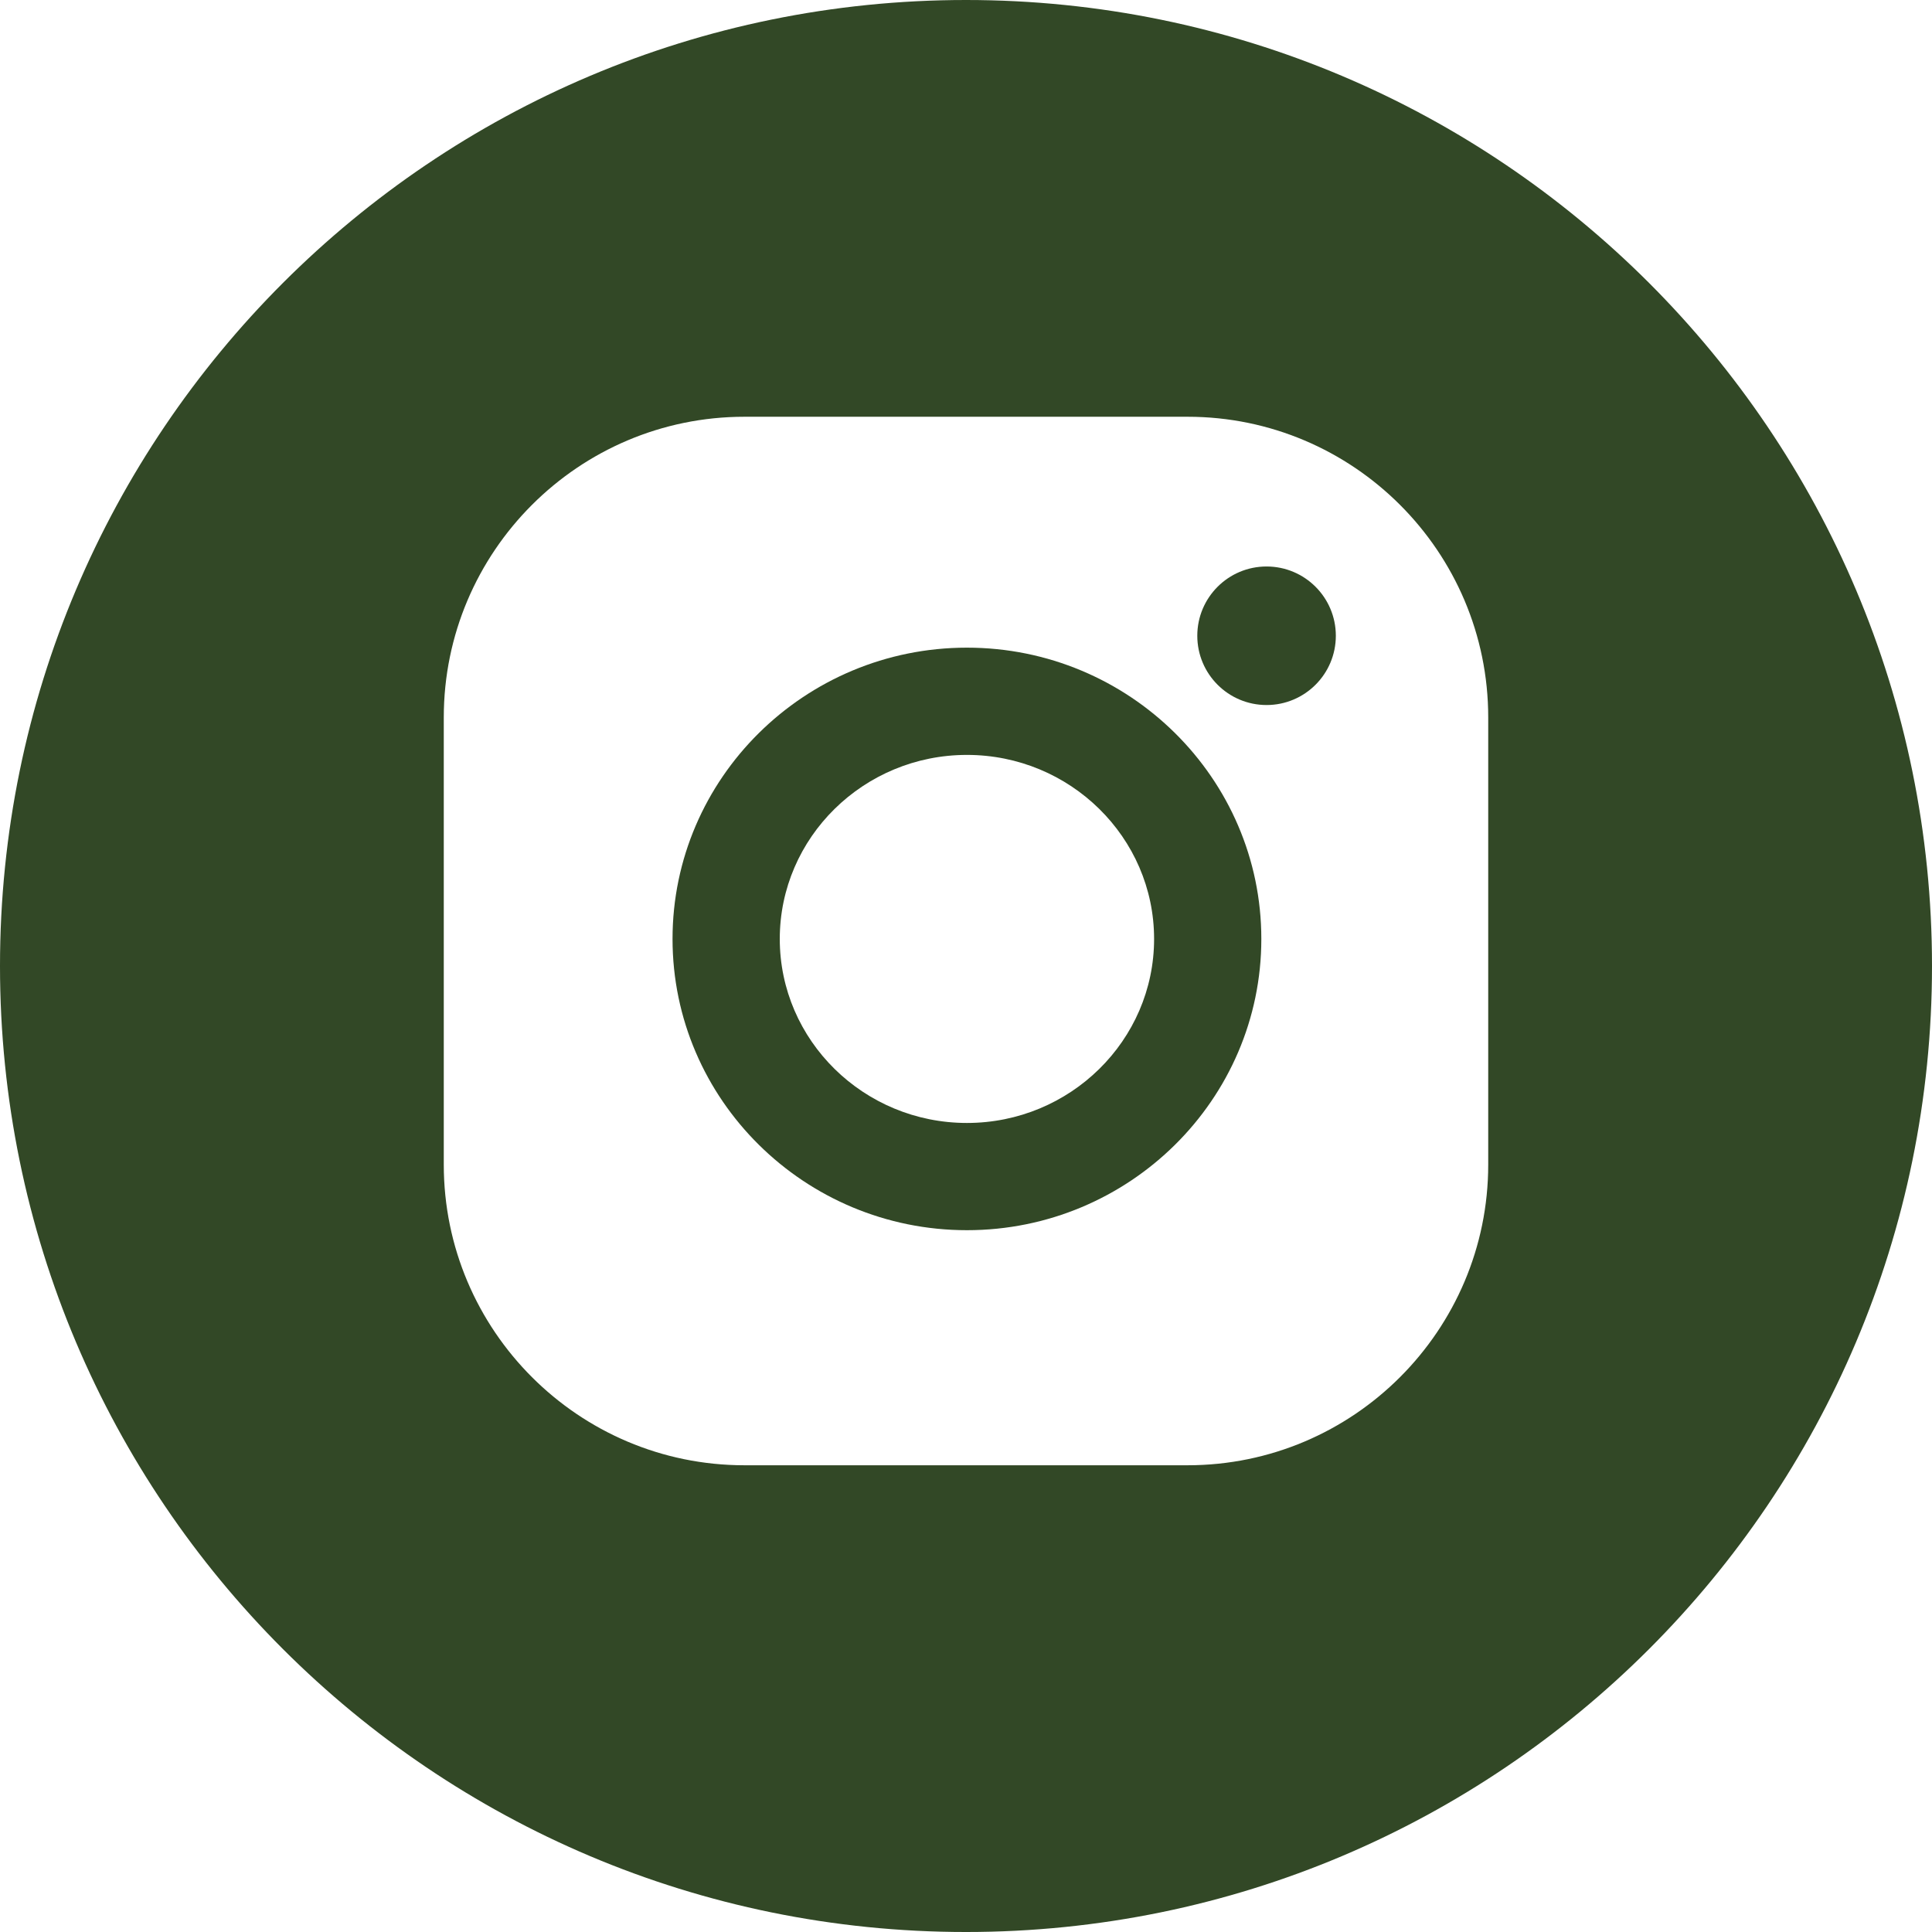 <?xml version="1.0" encoding="UTF-8"?> <!-- Generator: Adobe Illustrator 16.0.0, SVG Export Plug-In . SVG Version: 6.00 Build 0) --> <svg xmlns="http://www.w3.org/2000/svg" xmlns:xlink="http://www.w3.org/1999/xlink" id="Layer_1" x="0px" y="0px" width="850.389px" height="850.391px" viewBox="0 0 850.389 850.391" xml:space="preserve"> <g> <path fill="#324826" d="M425.195,0C190.368,0,0,190.369,0,425.195S190.368,850.39,425.195,850.39 c234.827,0,425.194-190.367,425.194-425.193C850.389,190.369,660.021,0,425.195,0z M655.055,512.626 c0,72.96-59.356,132.325-132.323,132.325H327.658c-72.967,0-132.324-59.365-132.324-132.325V315.764 c0-72.967,59.364-132.324,132.324-132.324h195.073c72.966,0,132.323,59.365,132.323,132.324V512.626z"></path> <circle fill="#324826" cx="557.491" cy="279.836" r="30.49"></circle> <path fill="#324826" d="M425.605,285.072c-71.445,0-129.582,57.512-129.582,128.209c0,70.691,58.129,128.202,129.582,128.202 c71.444,0,129.582-57.511,129.582-128.202C555.187,342.584,497.049,285.072,425.605,285.072z M425.605,494.283 c-45.429,0-82.382-36.344-82.382-81.001c0-44.666,36.952-81.002,82.382-81.002c45.421,0,82.382,36.336,82.382,81.002 C507.987,457.948,471.034,494.283,425.605,494.283z"></path> </g> </svg> 